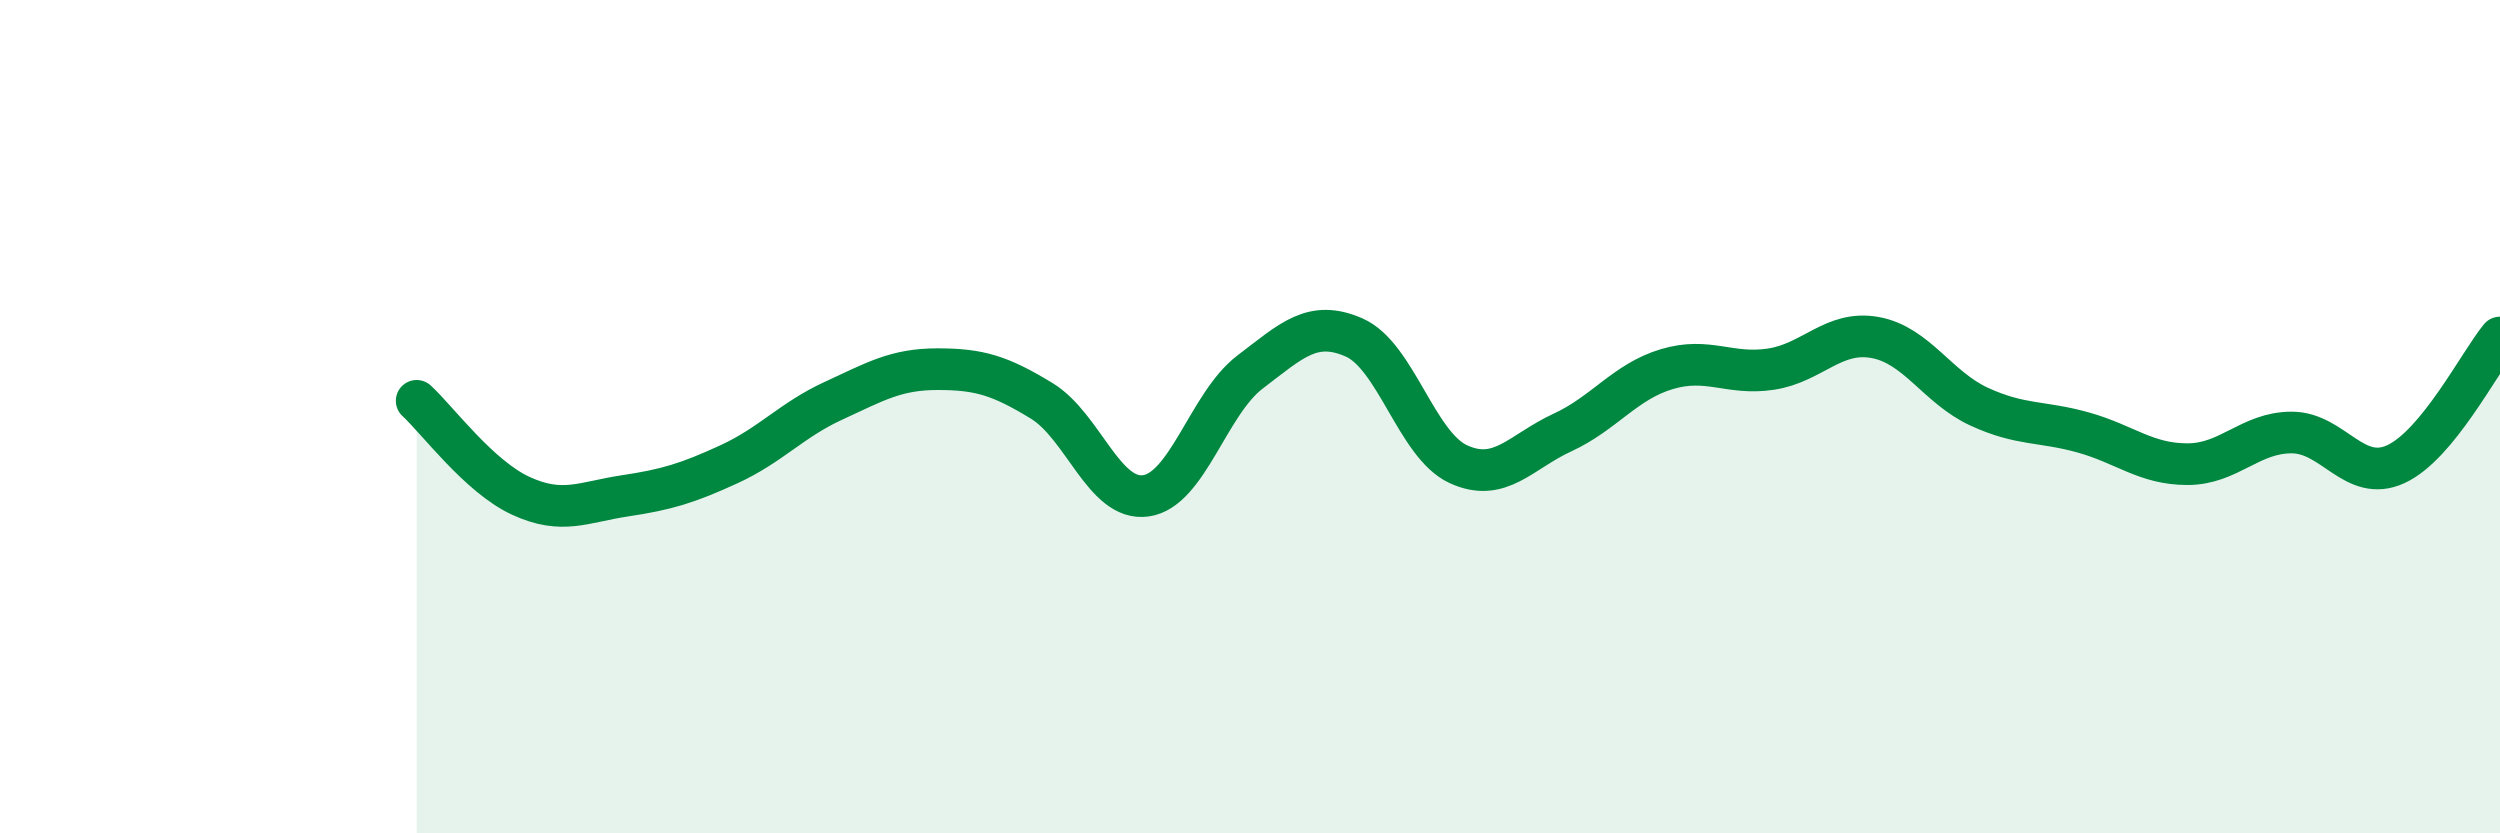 
    <svg width="60" height="20" viewBox="0 0 60 20" xmlns="http://www.w3.org/2000/svg">
      <path
        d="M 10,9.62 C 10.5,10.08 11.5,11.44 12.5,11.9 C 13.5,12.36 14,12.05 15,11.9 C 16,11.75 16.5,11.6 17.5,11.14 C 18.5,10.68 19,10.08 20,9.62 C 21,9.16 21.5,8.86 22.5,8.86 C 23.5,8.86 24,9.01 25,9.62 C 26,10.23 26.5,12.04 27.5,11.9 C 28.5,11.76 29,9.69 30,8.93 C 31,8.17 31.5,7.66 32.5,8.1 C 33.5,8.54 34,10.68 35,11.14 C 36,11.6 36.5,10.84 37.5,10.38 C 38.5,9.92 39,9.16 40,8.86 C 41,8.56 41.5,9.01 42.5,8.86 C 43.5,8.71 44,7.92 45,8.1 C 46,8.28 46.5,9.3 47.5,9.76 C 48.5,10.22 49,10.1 50,10.38 C 51,10.66 51.5,11.14 52.5,11.14 C 53.5,11.14 54,10.38 55,10.38 C 56,10.38 56.5,11.6 57.5,11.14 C 58.5,10.68 59.5,8.71 60,8.1L60 20L10 20Z"
        fill="#008740"
        opacity="0.1"
        stroke-linecap="round"
        stroke-linejoin="round"
      />
      <path
        d="M 10,9.62 C 10.5,10.08 11.5,11.44 12.5,11.9 C 13.5,12.36 14,12.05 15,11.9 C 16,11.75 16.5,11.6 17.5,11.14 C 18.5,10.68 19,10.08 20,9.62 C 21,9.16 21.5,8.86 22.5,8.86 C 23.5,8.86 24,9.01 25,9.62 C 26,10.23 26.5,12.04 27.5,11.9 C 28.5,11.76 29,9.69 30,8.93 C 31,8.17 31.5,7.66 32.5,8.1 C 33.5,8.54 34,10.68 35,11.14 C 36,11.6 36.5,10.84 37.5,10.38 C 38.5,9.92 39,9.16 40,8.86 C 41,8.56 41.5,9.01 42.5,8.86 C 43.5,8.71 44,7.92 45,8.1 C 46,8.28 46.5,9.3 47.5,9.76 C 48.5,10.22 49,10.1 50,10.38 C 51,10.66 51.5,11.14 52.5,11.14 C 53.5,11.14 54,10.38 55,10.38 C 56,10.38 56.5,11.6 57.5,11.14 C 58.5,10.68 59.5,8.71 60,8.1"
        stroke="#008740"
        stroke-width="1"
        fill="none"
        stroke-linecap="round"
        stroke-linejoin="round"
      />
    </svg>
  